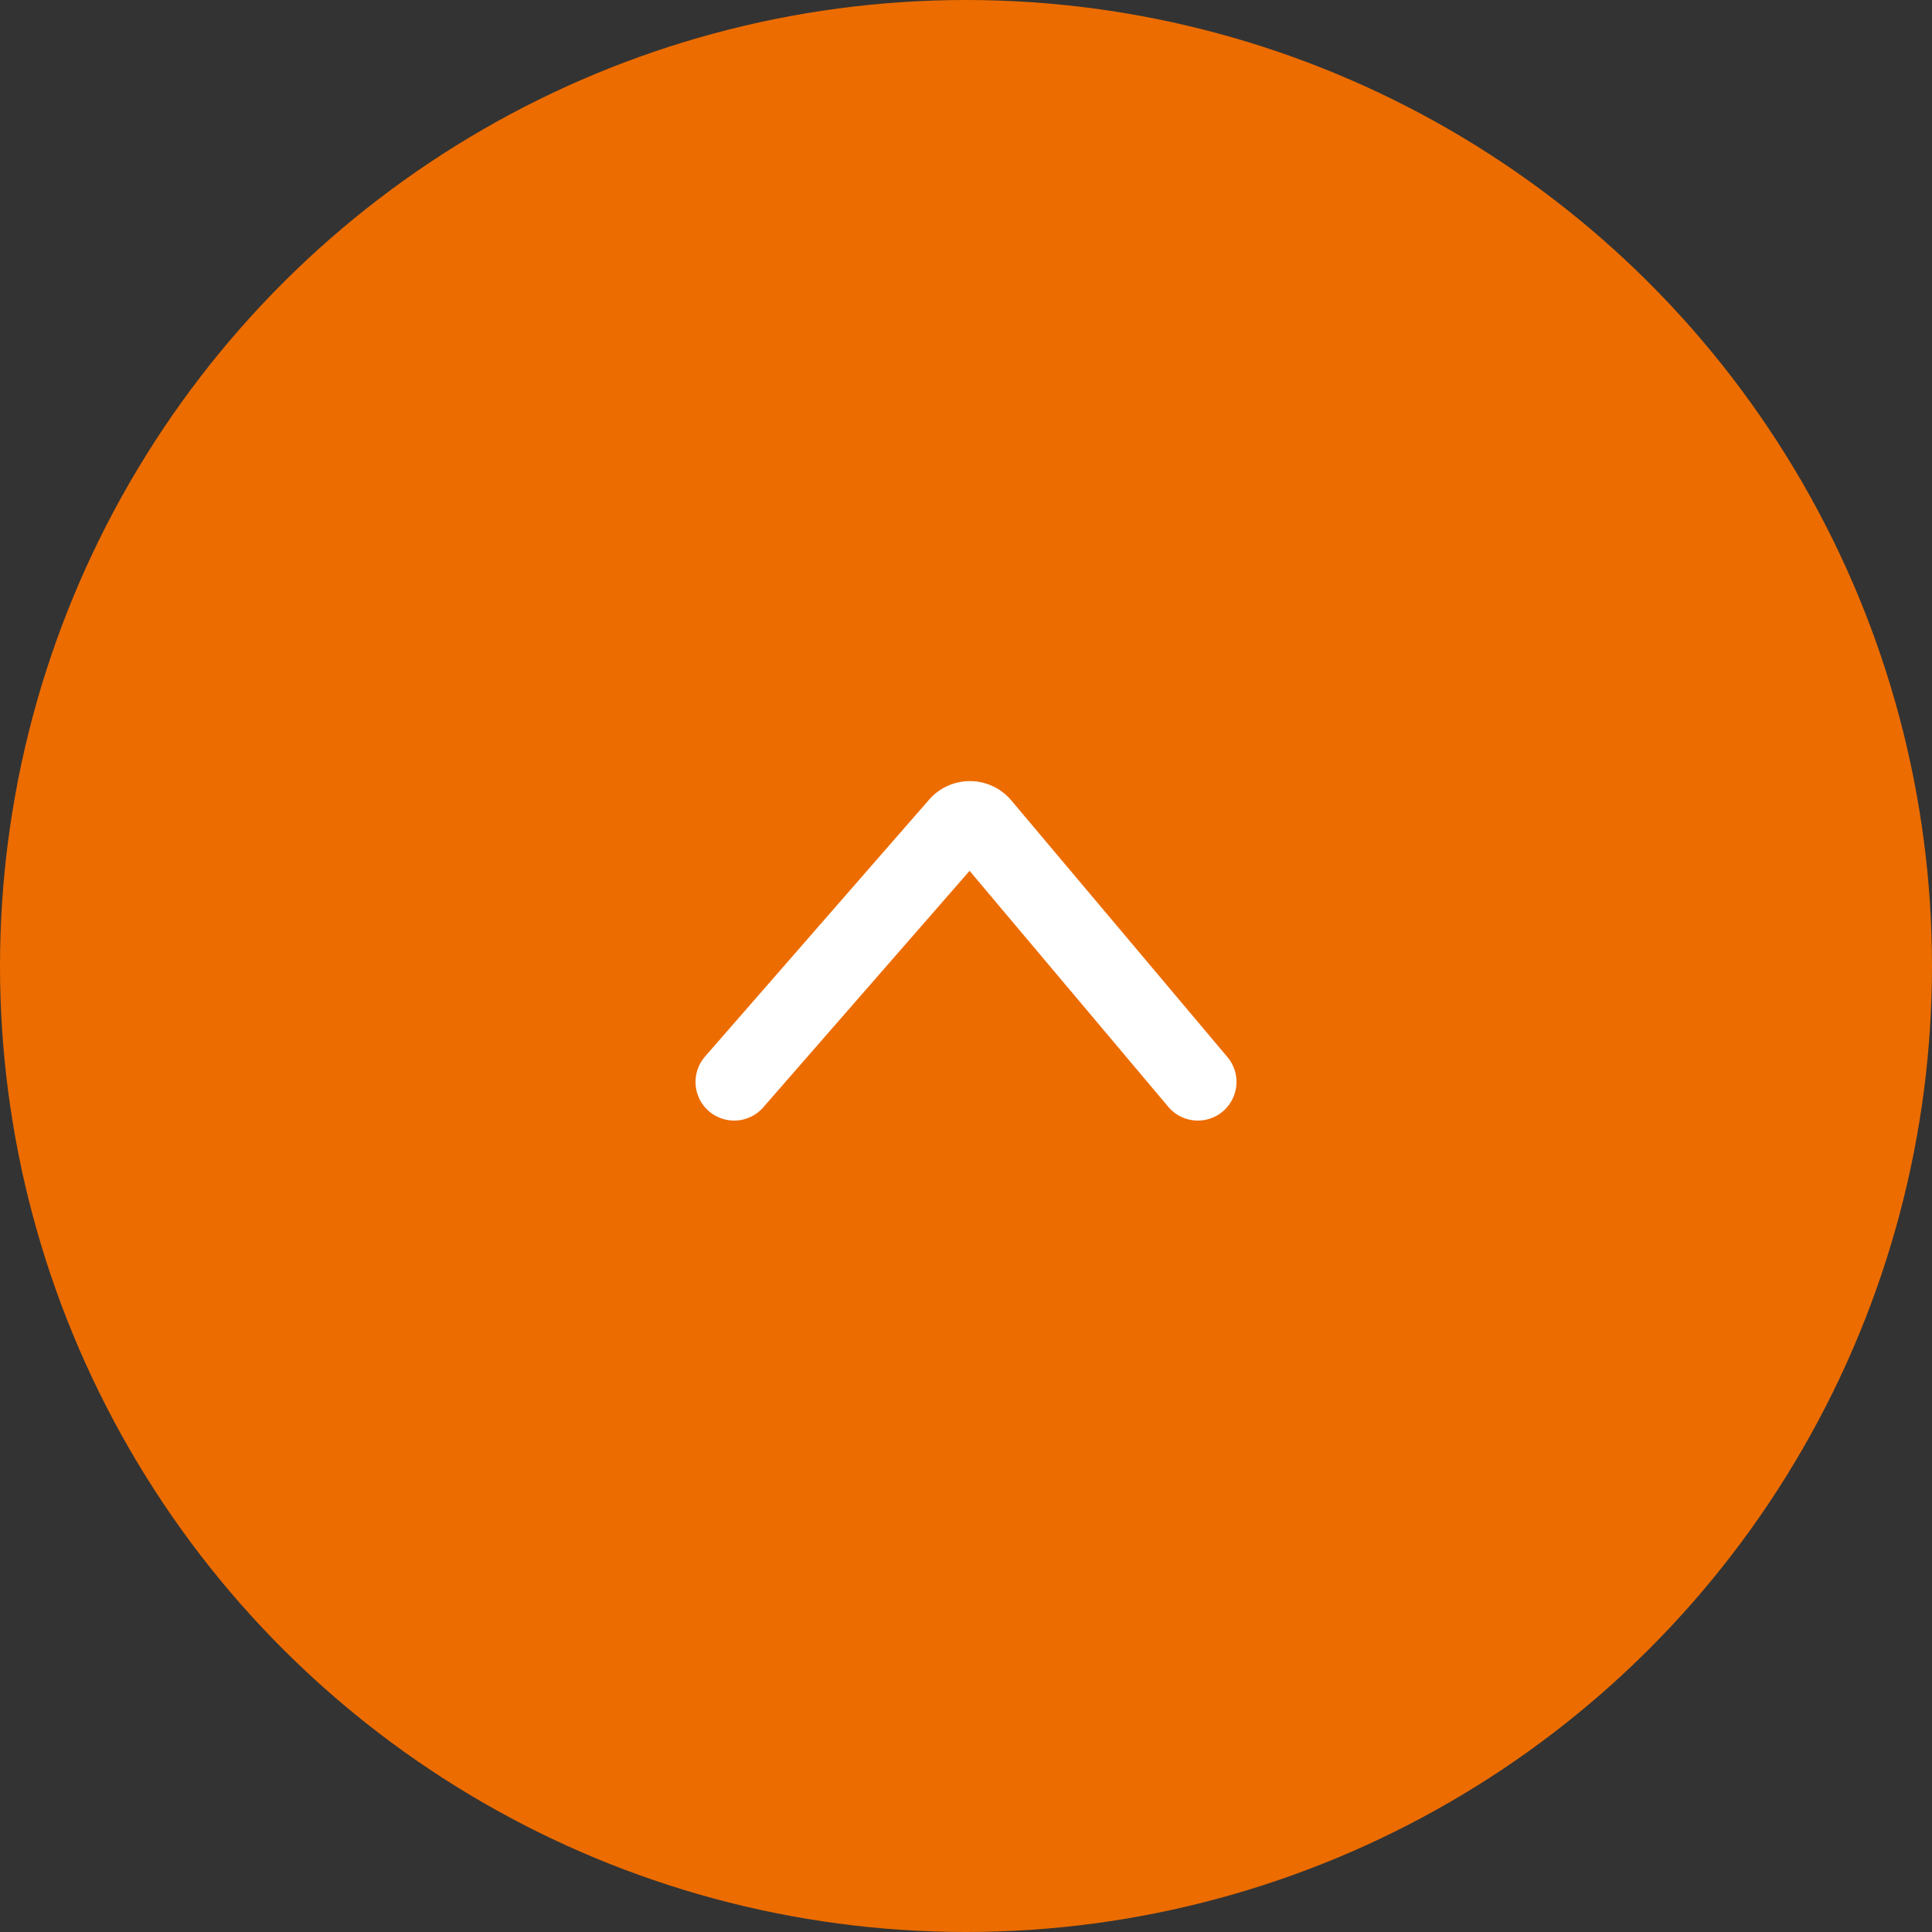 <svg width="50" height="50" fill="none" xmlns="http://www.w3.org/2000/svg"><rect width="100%" height="100%" fill="#333333" stroke="none"/><circle cx="25" cy="25" r="25" transform="matrix(0 1 1 0 0 0)" fill="#EC6C00"/><path d="M19 28l5.799-6.648a.4.4 0 01.607.005L31 28" stroke="#fff" stroke-width="2" stroke-linecap="round"/></svg>